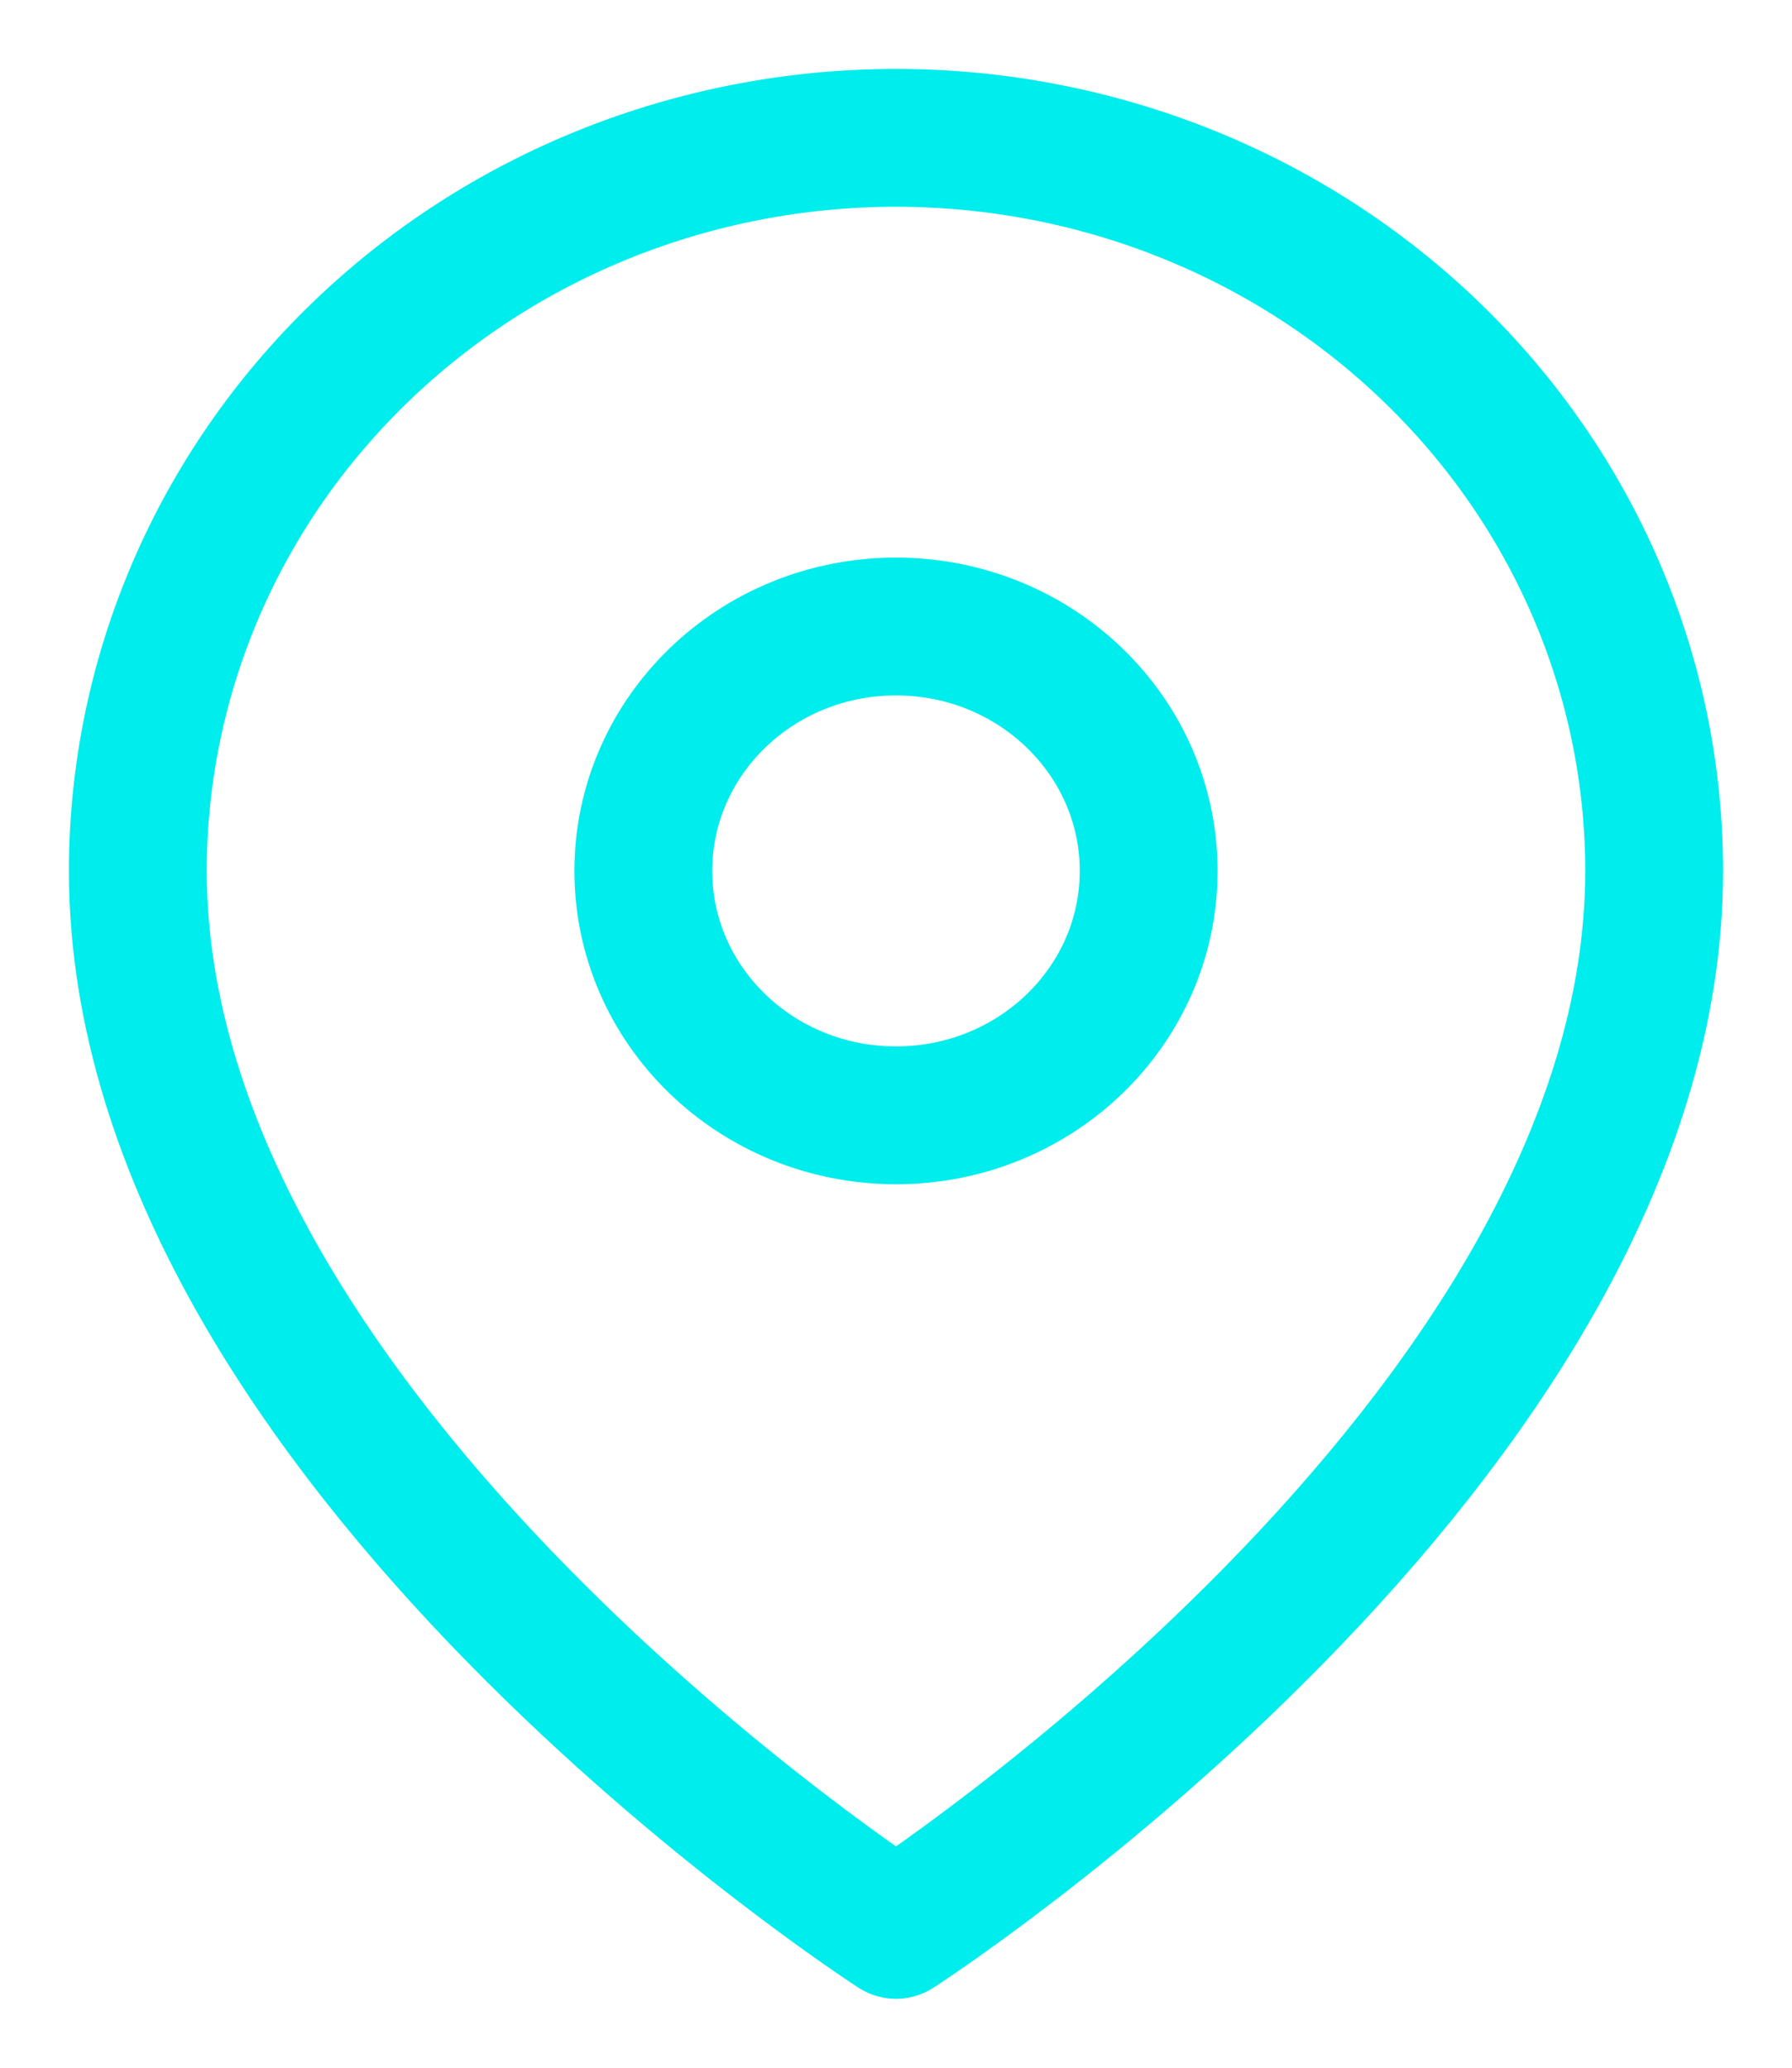 <svg width="13" height="15" viewBox="0 0 13 15" fill="none" xmlns="http://www.w3.org/2000/svg">
<path d="M12 6.318C12 10.454 6.5 14 6.5 14C6.5 14 1 10.454 1 6.318C1 4.908 1.579 3.555 2.611 2.558C3.642 1.56 5.041 1 6.5 1C7.959 1 9.358 1.56 10.389 2.558C11.421 3.555 12 4.908 12 6.318Z" stroke="#00EDED" stroke-linecap="round" stroke-linejoin="round"/>
<path d="M6.5 8.091C7.513 8.091 8.333 7.297 8.333 6.318C8.333 5.339 7.513 4.545 6.5 4.545C5.487 4.545 4.667 5.339 4.667 6.318C4.667 7.297 5.487 8.091 6.5 8.091Z" stroke="#00EDED" stroke-linecap="round" stroke-linejoin="round"/>
</svg>
